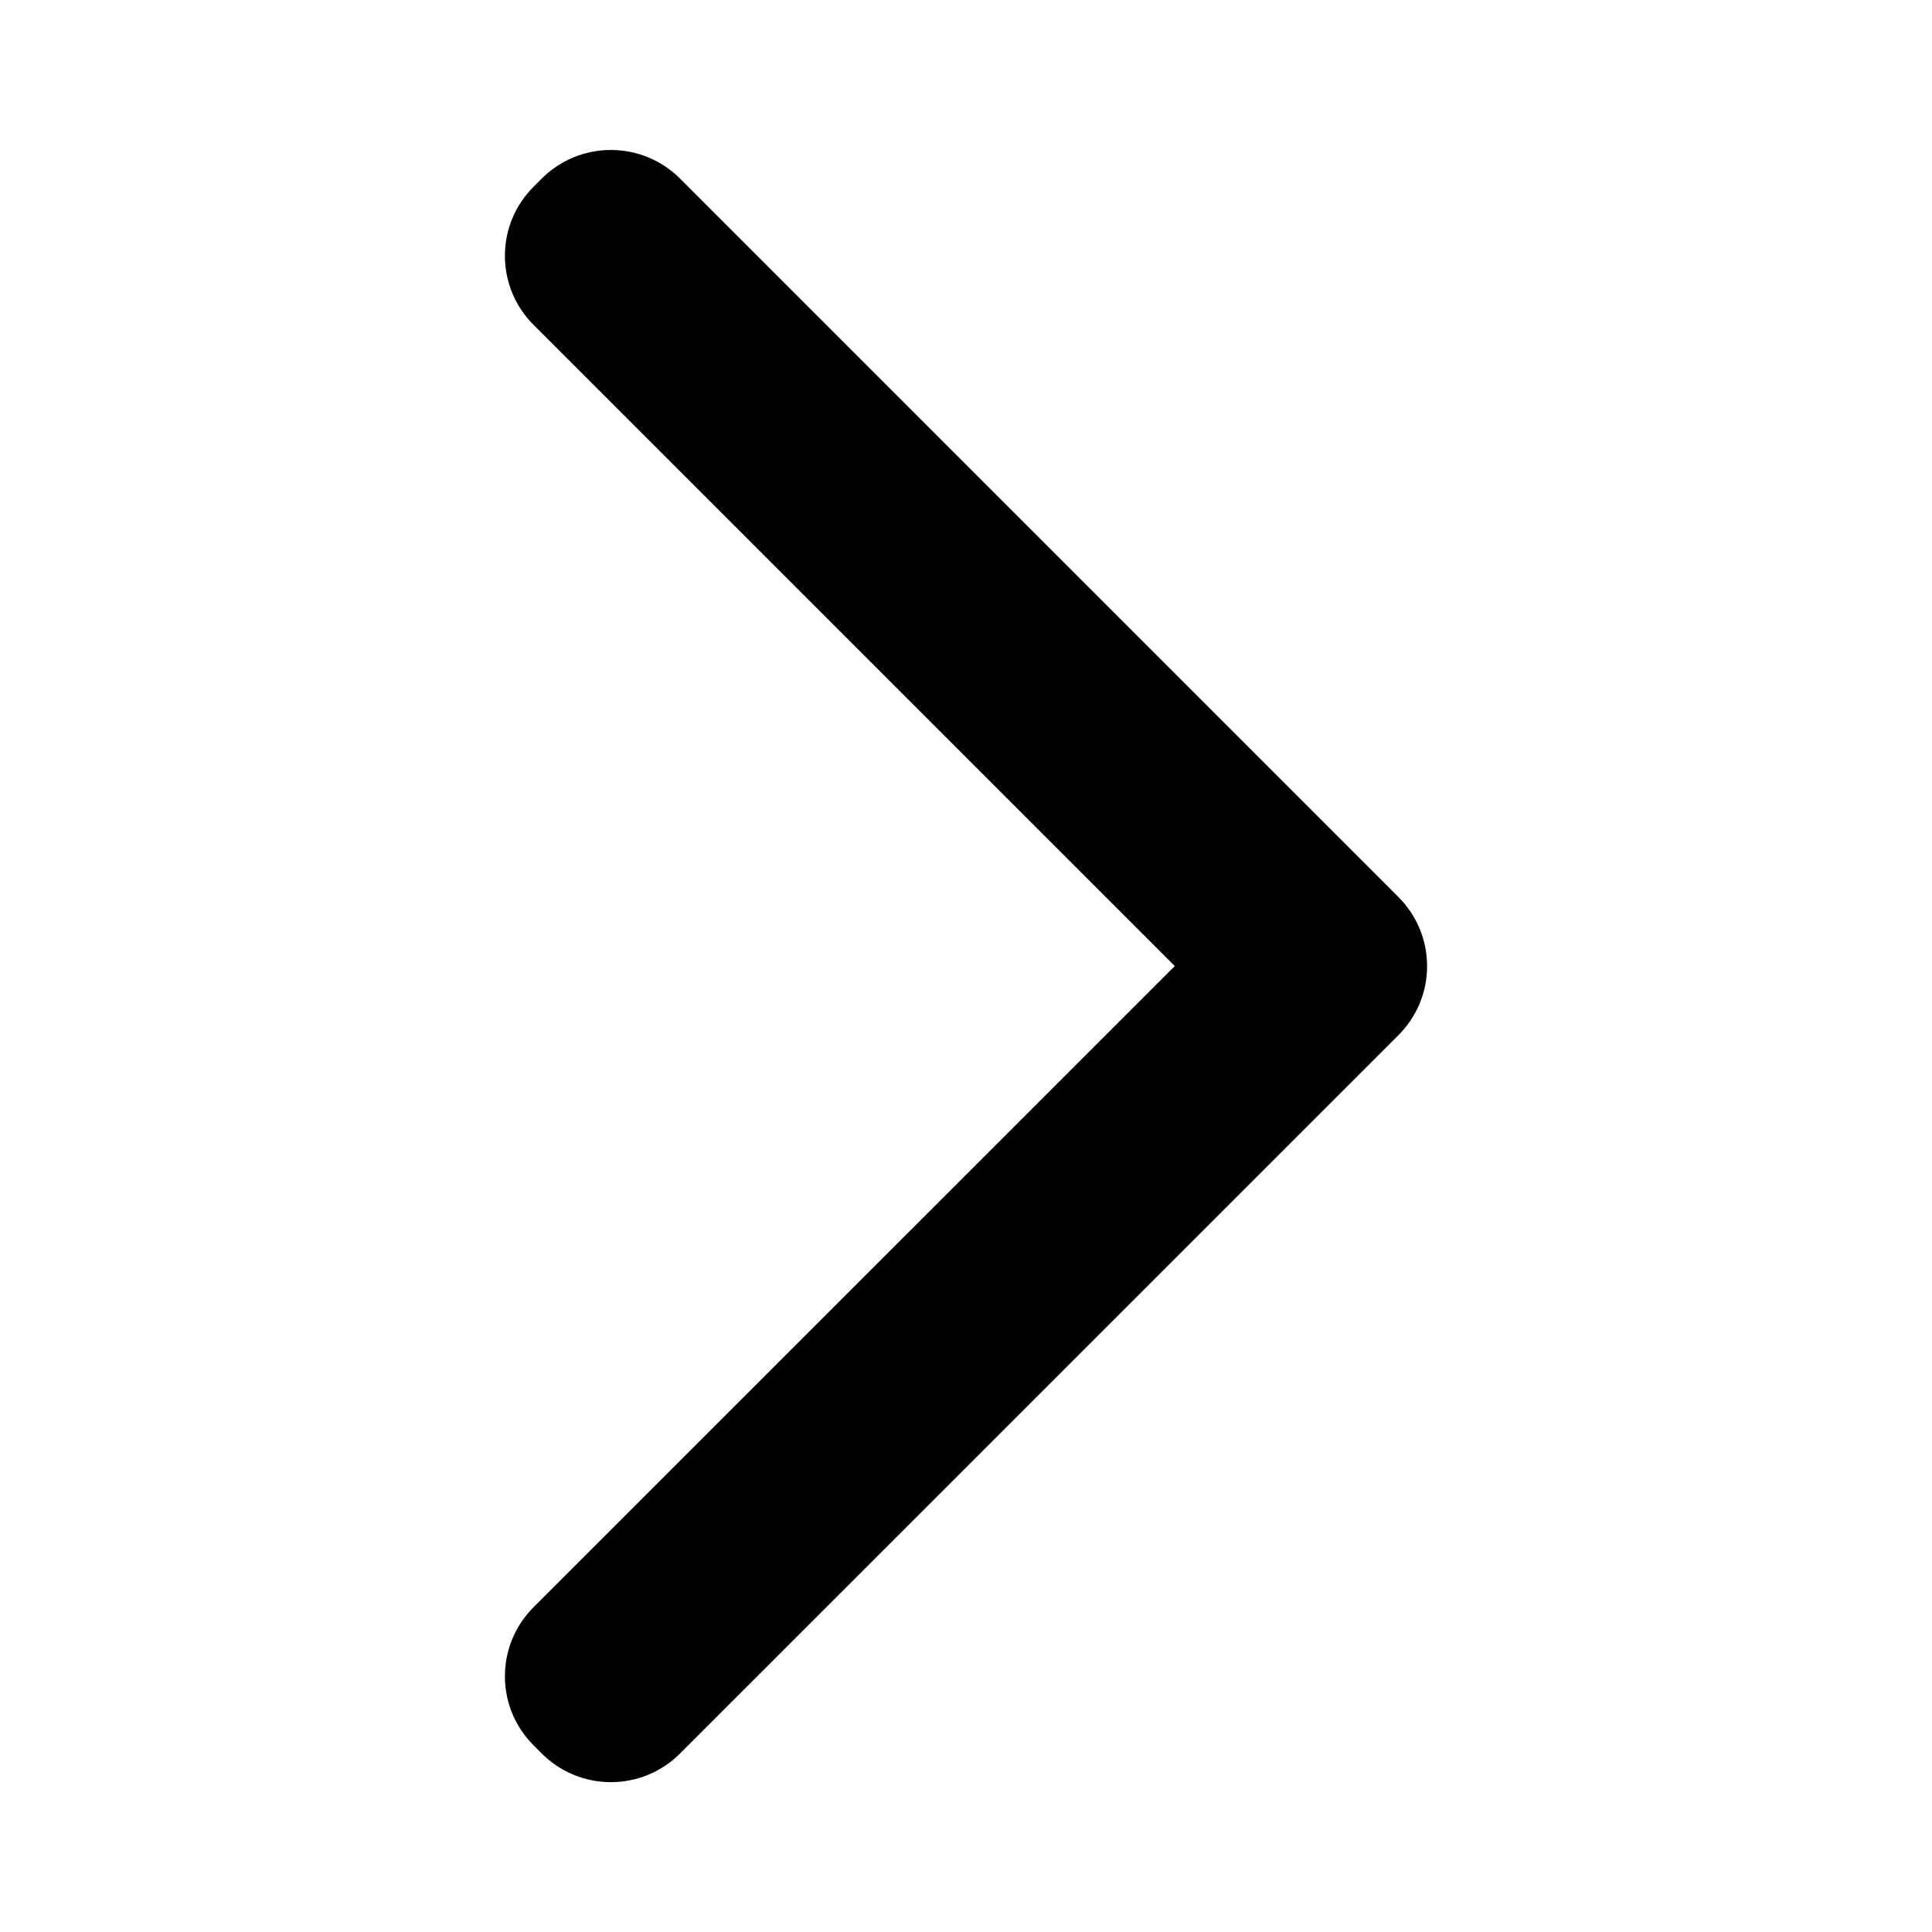 <!-- Generated by IcoMoon.io -->
<svg version="1.1" xmlns="http://www.w3.org/2000/svg" width="32" height="32" viewBox="0 0 32 32">
<title>chevron-right</title>
<path d="M23.163 14.857l-11.902-11.902c-0.293-0.291-0.697-0.471-1.143-0.471s-0.85 0.18-1.143 0.472l0-0-0.138 0.138c-0.293 0.292-0.474 0.696-0.474 1.143s0.181 0.851 0.474 1.143l10.621 10.621-10.621 10.62c-0.293 0.292-0.474 0.696-0.474 1.143s0.181 0.851 0.474 1.143l0 0 0.138 0.139c0.293 0.291 0.697 0.472 1.143 0.472s0.85-0.18 1.143-0.472l11.902-11.901c0.293-0.292 0.474-0.697 0.474-1.143s-0.181-0.851-0.474-1.143l-0-0z"></path>
</svg>
